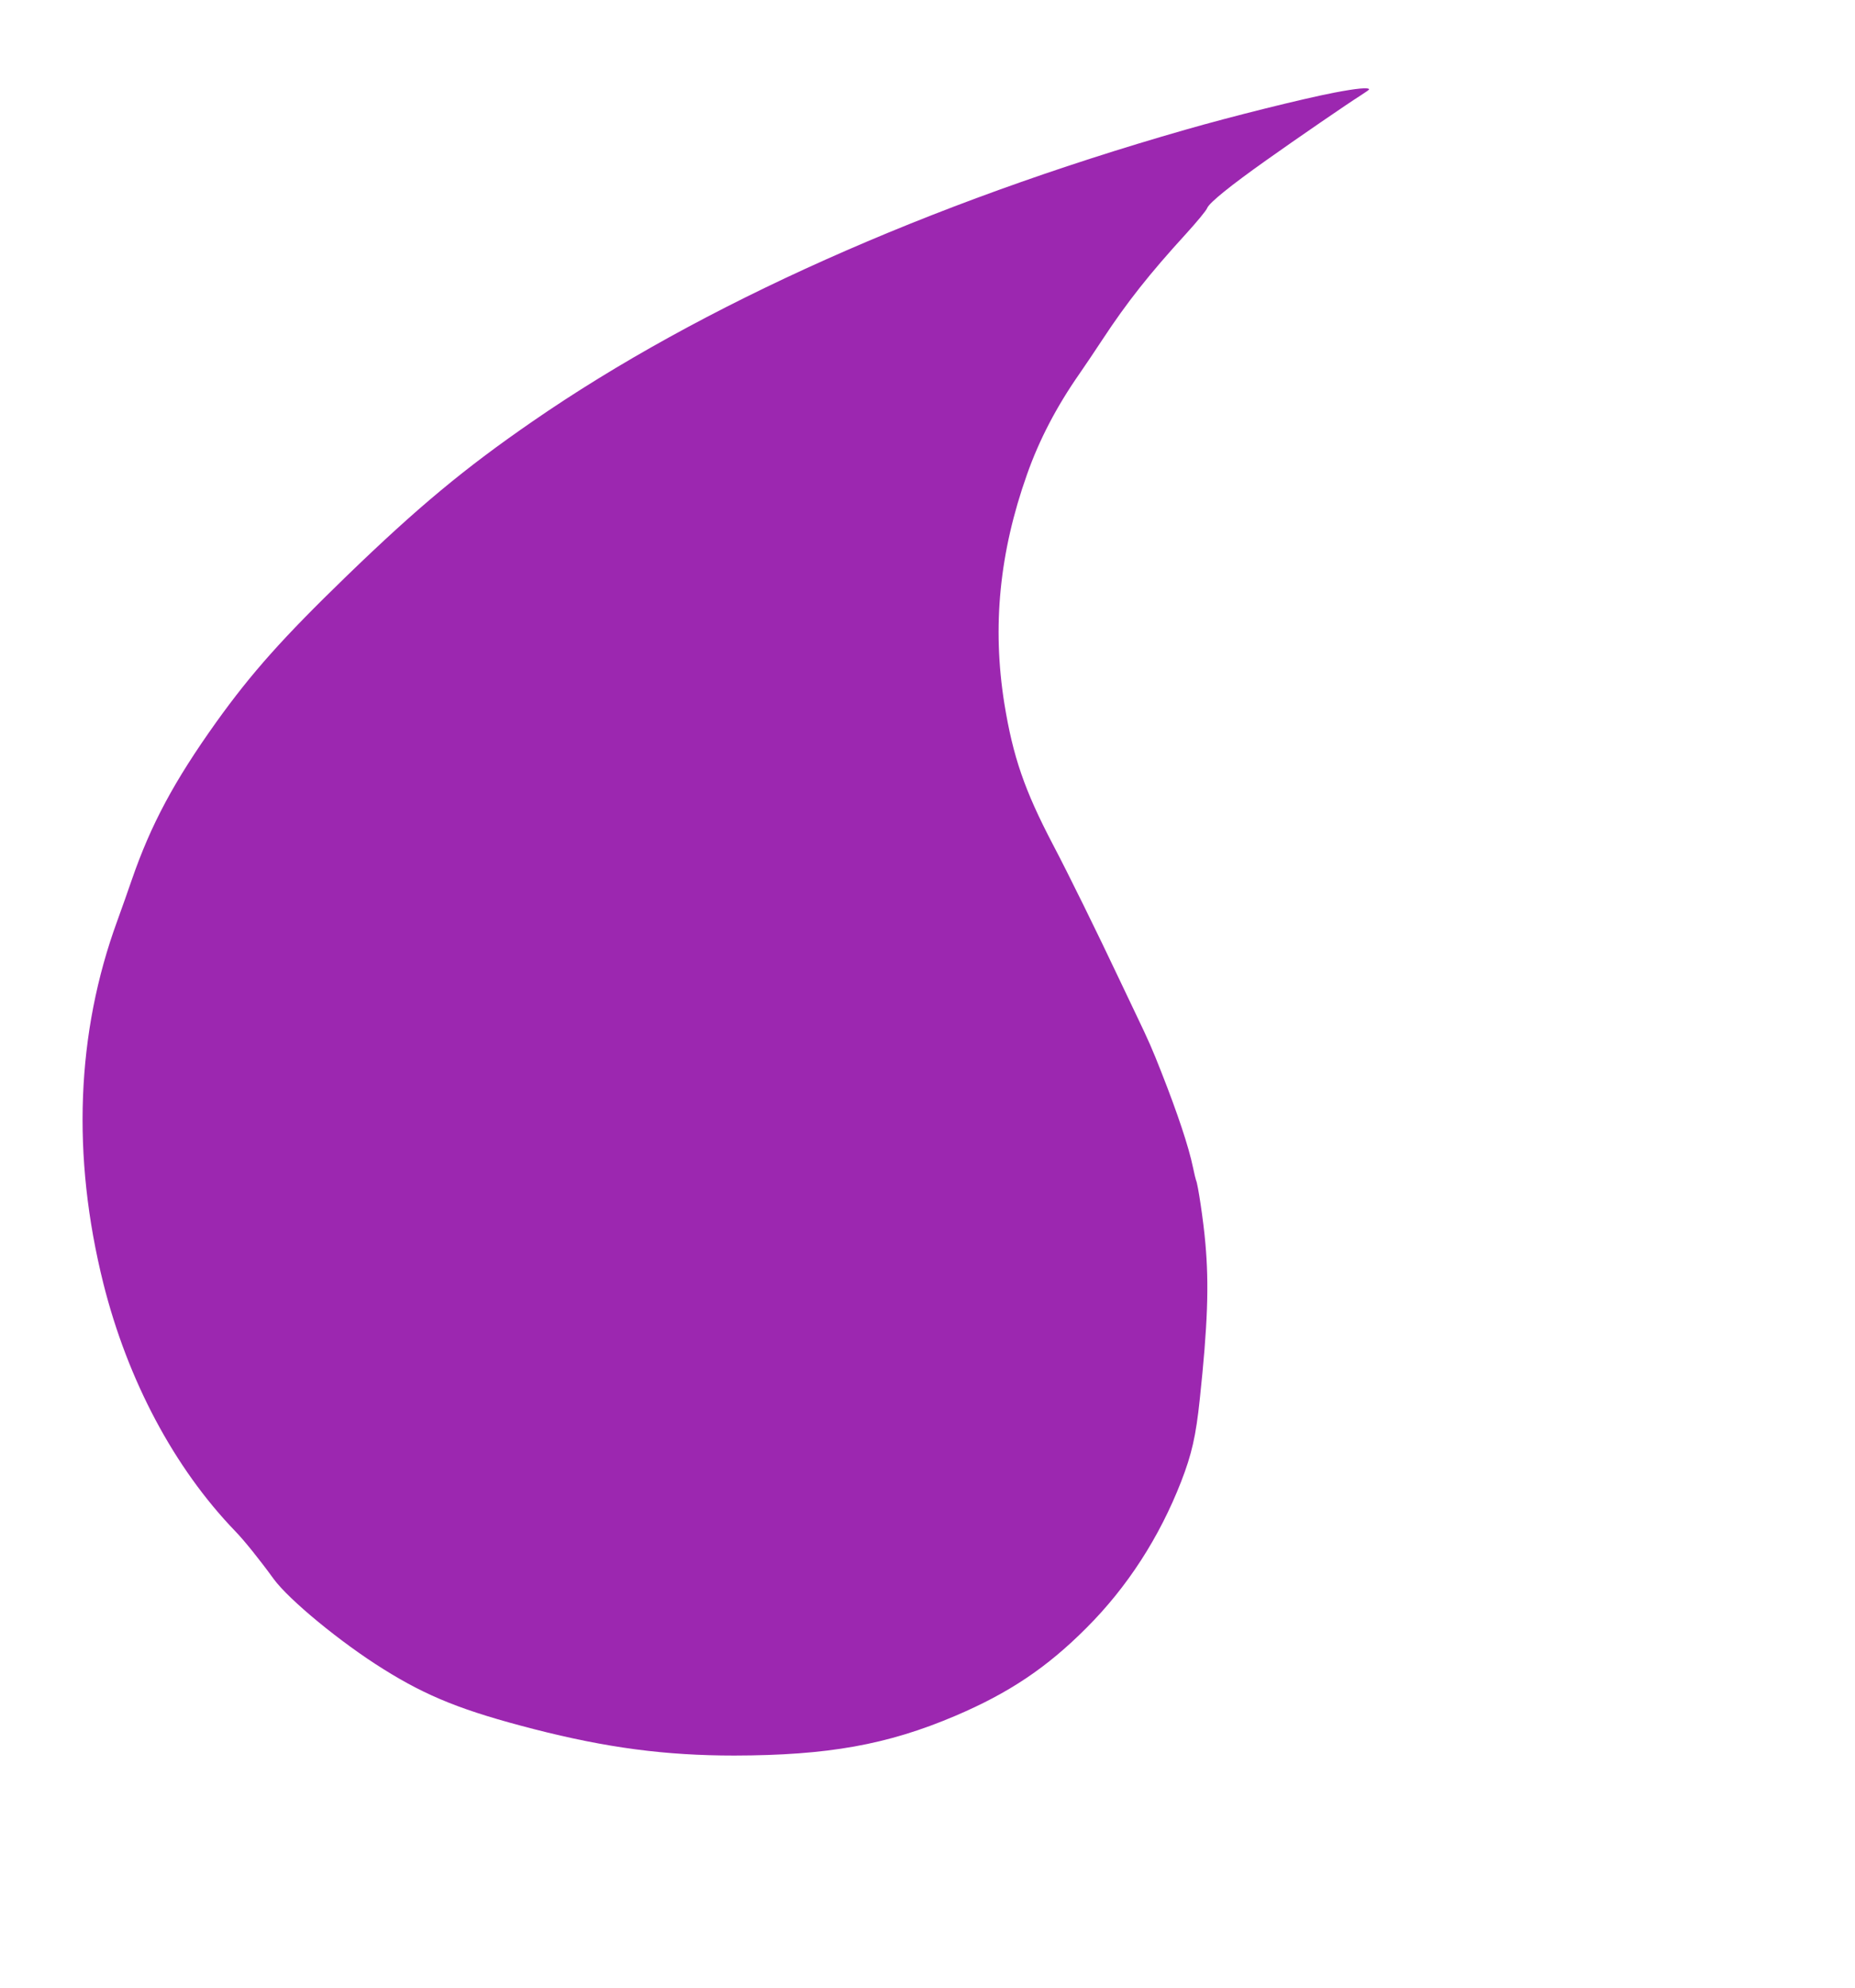<?xml version="1.0" standalone="no"?>
<!DOCTYPE svg PUBLIC "-//W3C//DTD SVG 20010904//EN"
 "http://www.w3.org/TR/2001/REC-SVG-20010904/DTD/svg10.dtd">
<svg version="1.0" xmlns="http://www.w3.org/2000/svg"
 width="1195pt" height="1280pt" viewBox="0 0 1195 1280"
 preserveAspectRatio="xMidYMid meet">
<g transform="translate(0,1280) scale(0.1,-0.1)"
fill="#9c27b0" stroke="none">
<path d="M8598 12204 c-207 -40 -665 -154 -964 -240 -1652 -473 -3118 -1128
-4204 -1878 -438 -302 -739 -552 -1199 -997 -407 -394 -610 -621 -838 -939
-272 -381 -421 -659 -544 -1015 -20 -60 -63 -179 -93 -263 -265 -723 -295
-1516 -90 -2337 157 -624 456 -1187 850 -1595 58 -60 157 -183 247 -307 99
-135 433 -410 706 -580 286 -179 516 -270 971 -387 468 -120 846 -170 1290
-170 602 1 986 69 1425 256 345 147 589 310 845 567 263 263 469 582 609 941
68 175 95 293 120 530 51 479 60 737 36 1005 -12 142 -49 387 -60 405 -2 4
-11 41 -20 84 -27 131 -99 347 -203 611 -58 148 -82 203 -167 380 -29 61 -74
155 -100 210 -147 311 -333 689 -431 875 -184 351 -258 566 -314 910 -79 496
-32 973 146 1475 79 224 191 438 339 650 31 44 97 143 148 220 156 237 301
421 537 679 69 76 131 150 137 167 15 35 150 144 380 307 200 142 525 365 606
416 31 20 57 38 57 40 0 15 -81 7 -222 -20z"/>
</g>
</svg>
